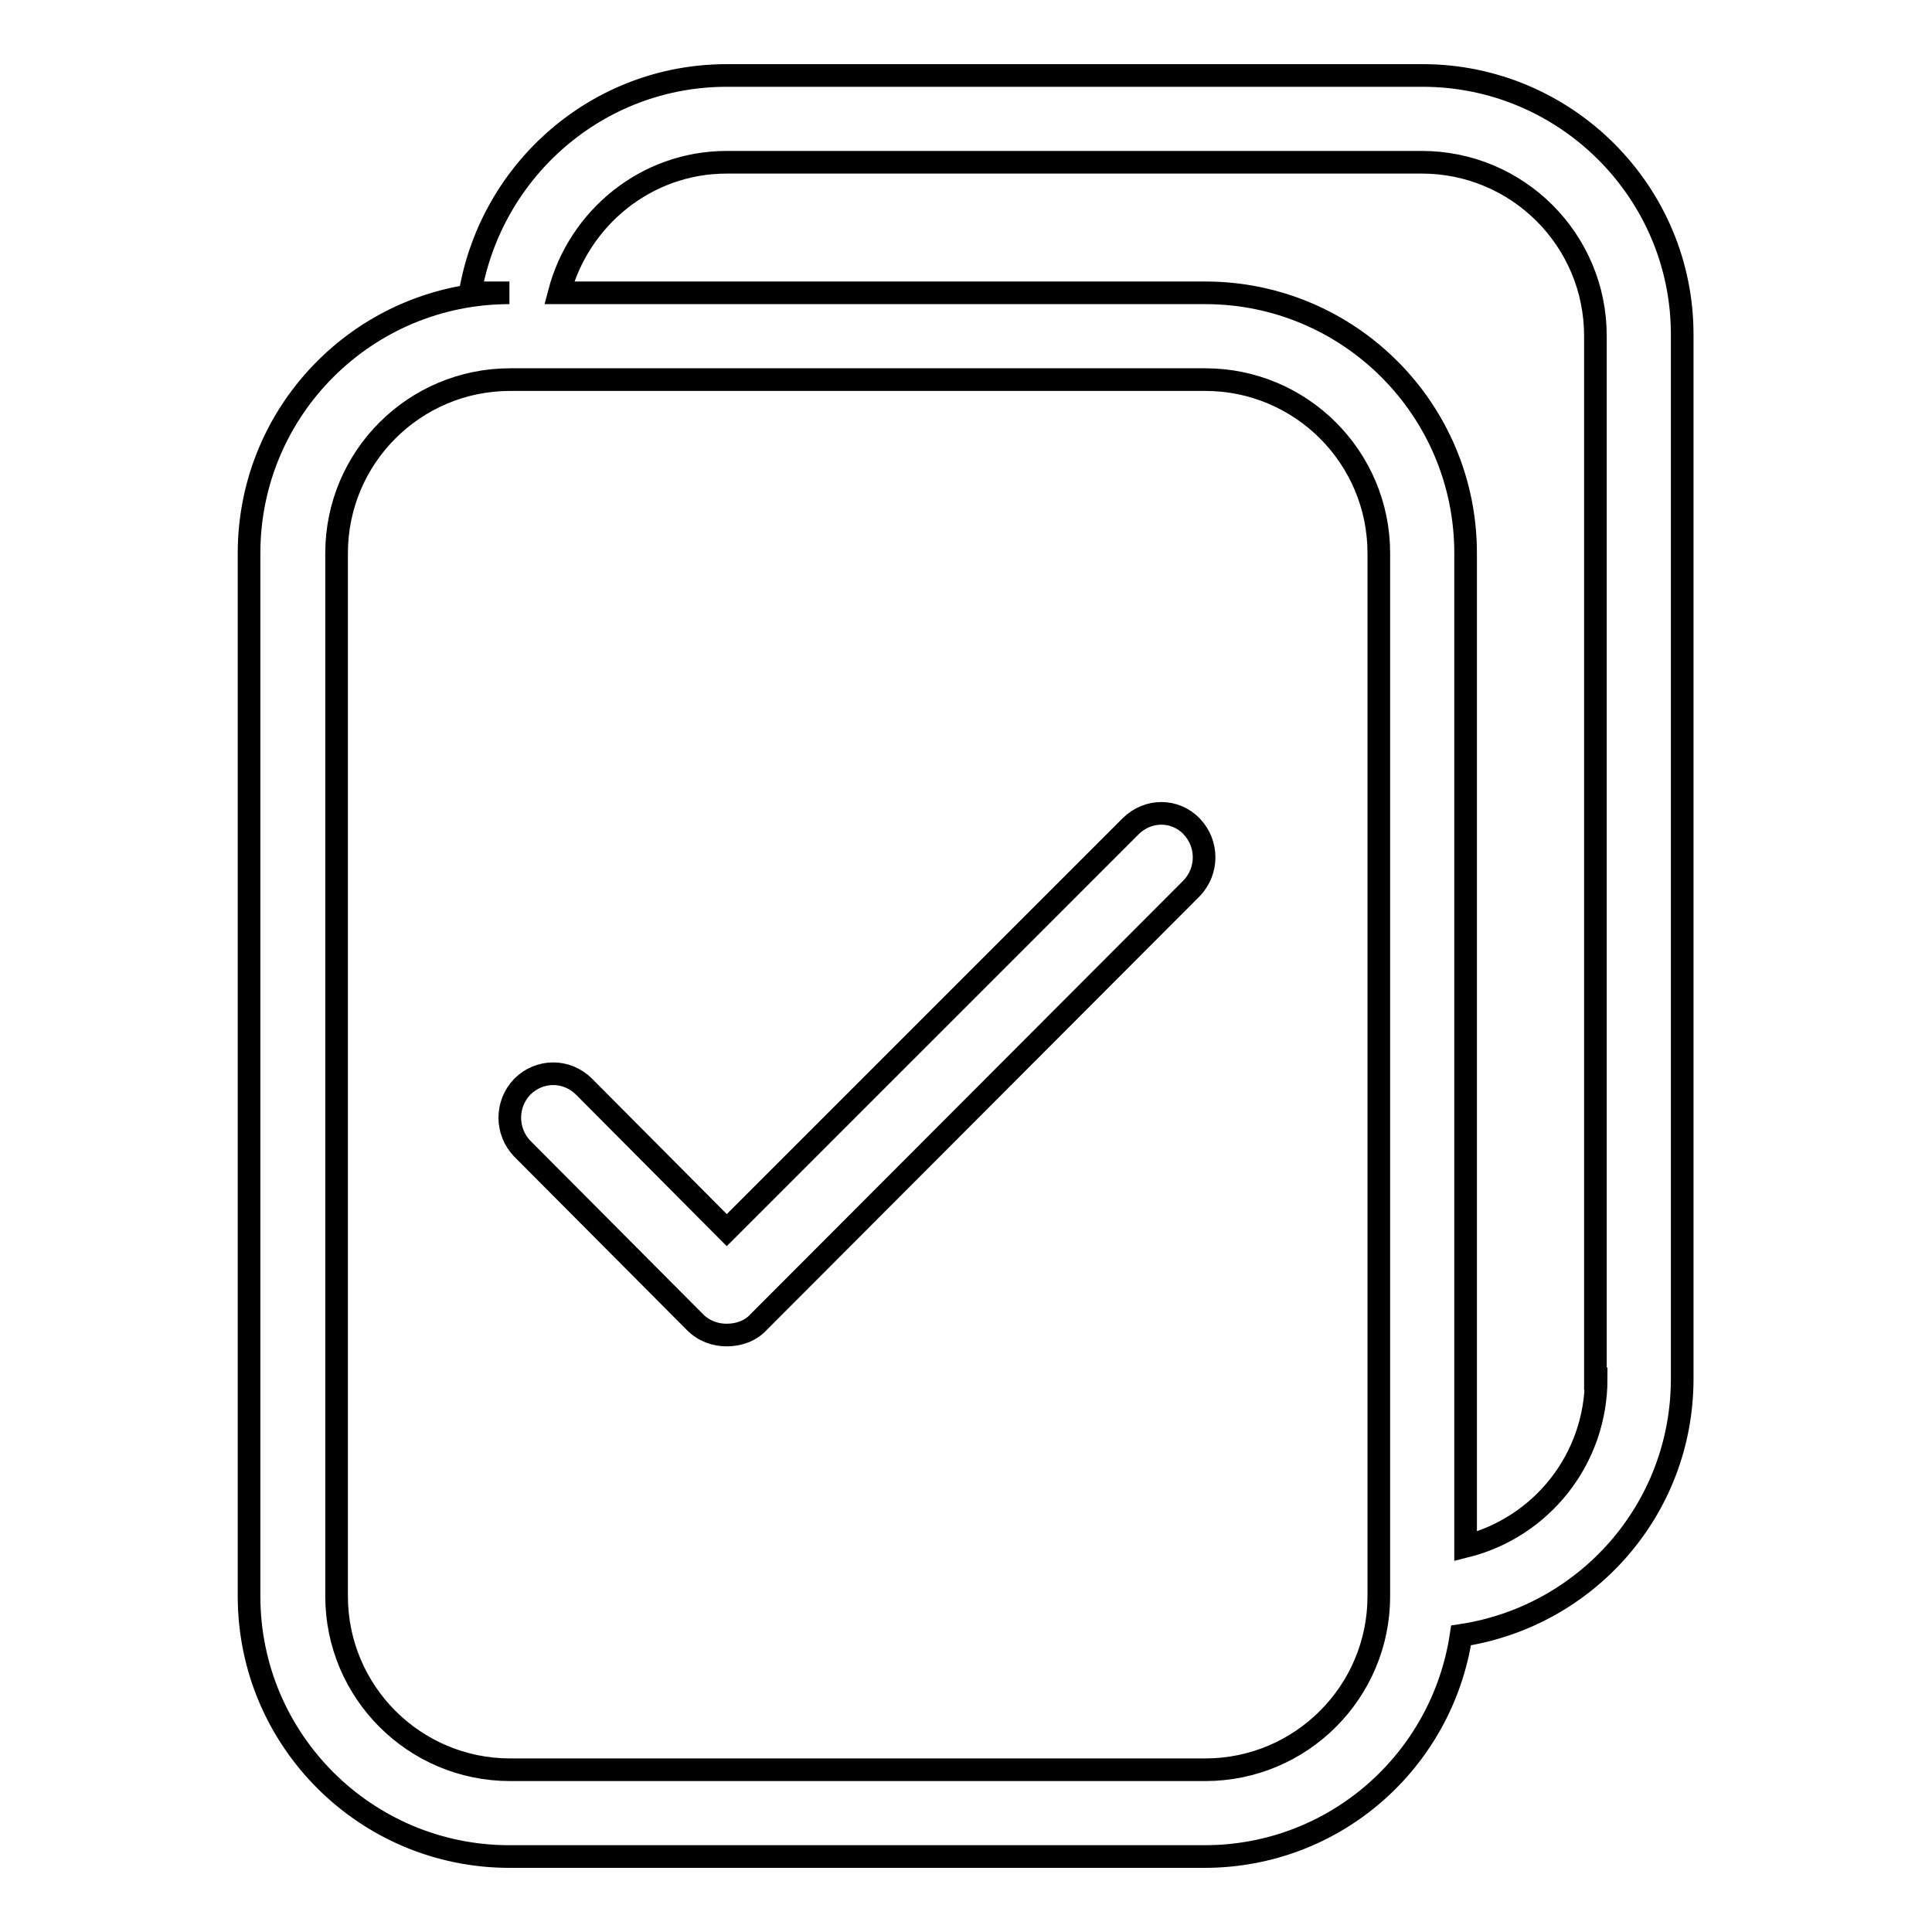 <?xml version="1.0" encoding="utf-8"?>
<!-- Svg Vector Icons : http://www.onlinewebfonts.com/icon -->
<!DOCTYPE svg PUBLIC "-//W3C//DTD SVG 1.1//EN" "http://www.w3.org/Graphics/SVG/1.1/DTD/svg11.dtd">
<svg version="1.1" xmlns="http://www.w3.org/2000/svg" xmlns:xlink="http://www.w3.org/1999/xlink" x="0px" y="0px" viewBox="0 0 256 256" enable-background="new 0 0 256 256" xml:space="preserve">
<g><g><path stroke-width="3" fill-opacity="0" stroke="#000000"  d="M188.5,10H96.3c-17.1,0-31.2,12.5-34,28.8h5.2C48.5,38.8,33,54.2,33,73.3v138.2c0,19.1,15.5,34.5,34.5,34.5h92.1c17.3,0,31.5-12.7,34-29.3c16.6-2.5,29.3-16.7,29.3-34V44.5C223,25.5,207.5,10,188.5,10z M182.7,211.5c0,12.7-10.3,23-23,23H67.6c-12.7,0-23-10.3-23-23V73.3c0-12.7,10.3-23,23-23h92.1c12.7,0,23,10.3,23,23L182.7,211.5L182.7,211.5z M211.5,182.7c0,10.7-7.3,19.7-17.3,22.2V73.3c0-19.1-15.5-34.5-34.5-34.5H74.1c2.6-9.9,11.5-17.3,22.2-17.3h92.1c12.7,0,23,10.3,23,23V182.7z M149.8,109.5L96.3,163l-18.9-19c-2.3-2.3-5.9-2.3-8.2,0c-2.2,2.3-2.2,5.9,0,8.2l22.9,23c1.2,1.2,2.7,1.7,4.2,1.7c1.5,0,3.1-0.5,4.2-1.7l57.4-57.5c2.2-2.3,2.2-5.9,0-8.2C155.7,107.2,152.1,107.2,149.8,109.5z"/></g></g>
</svg>